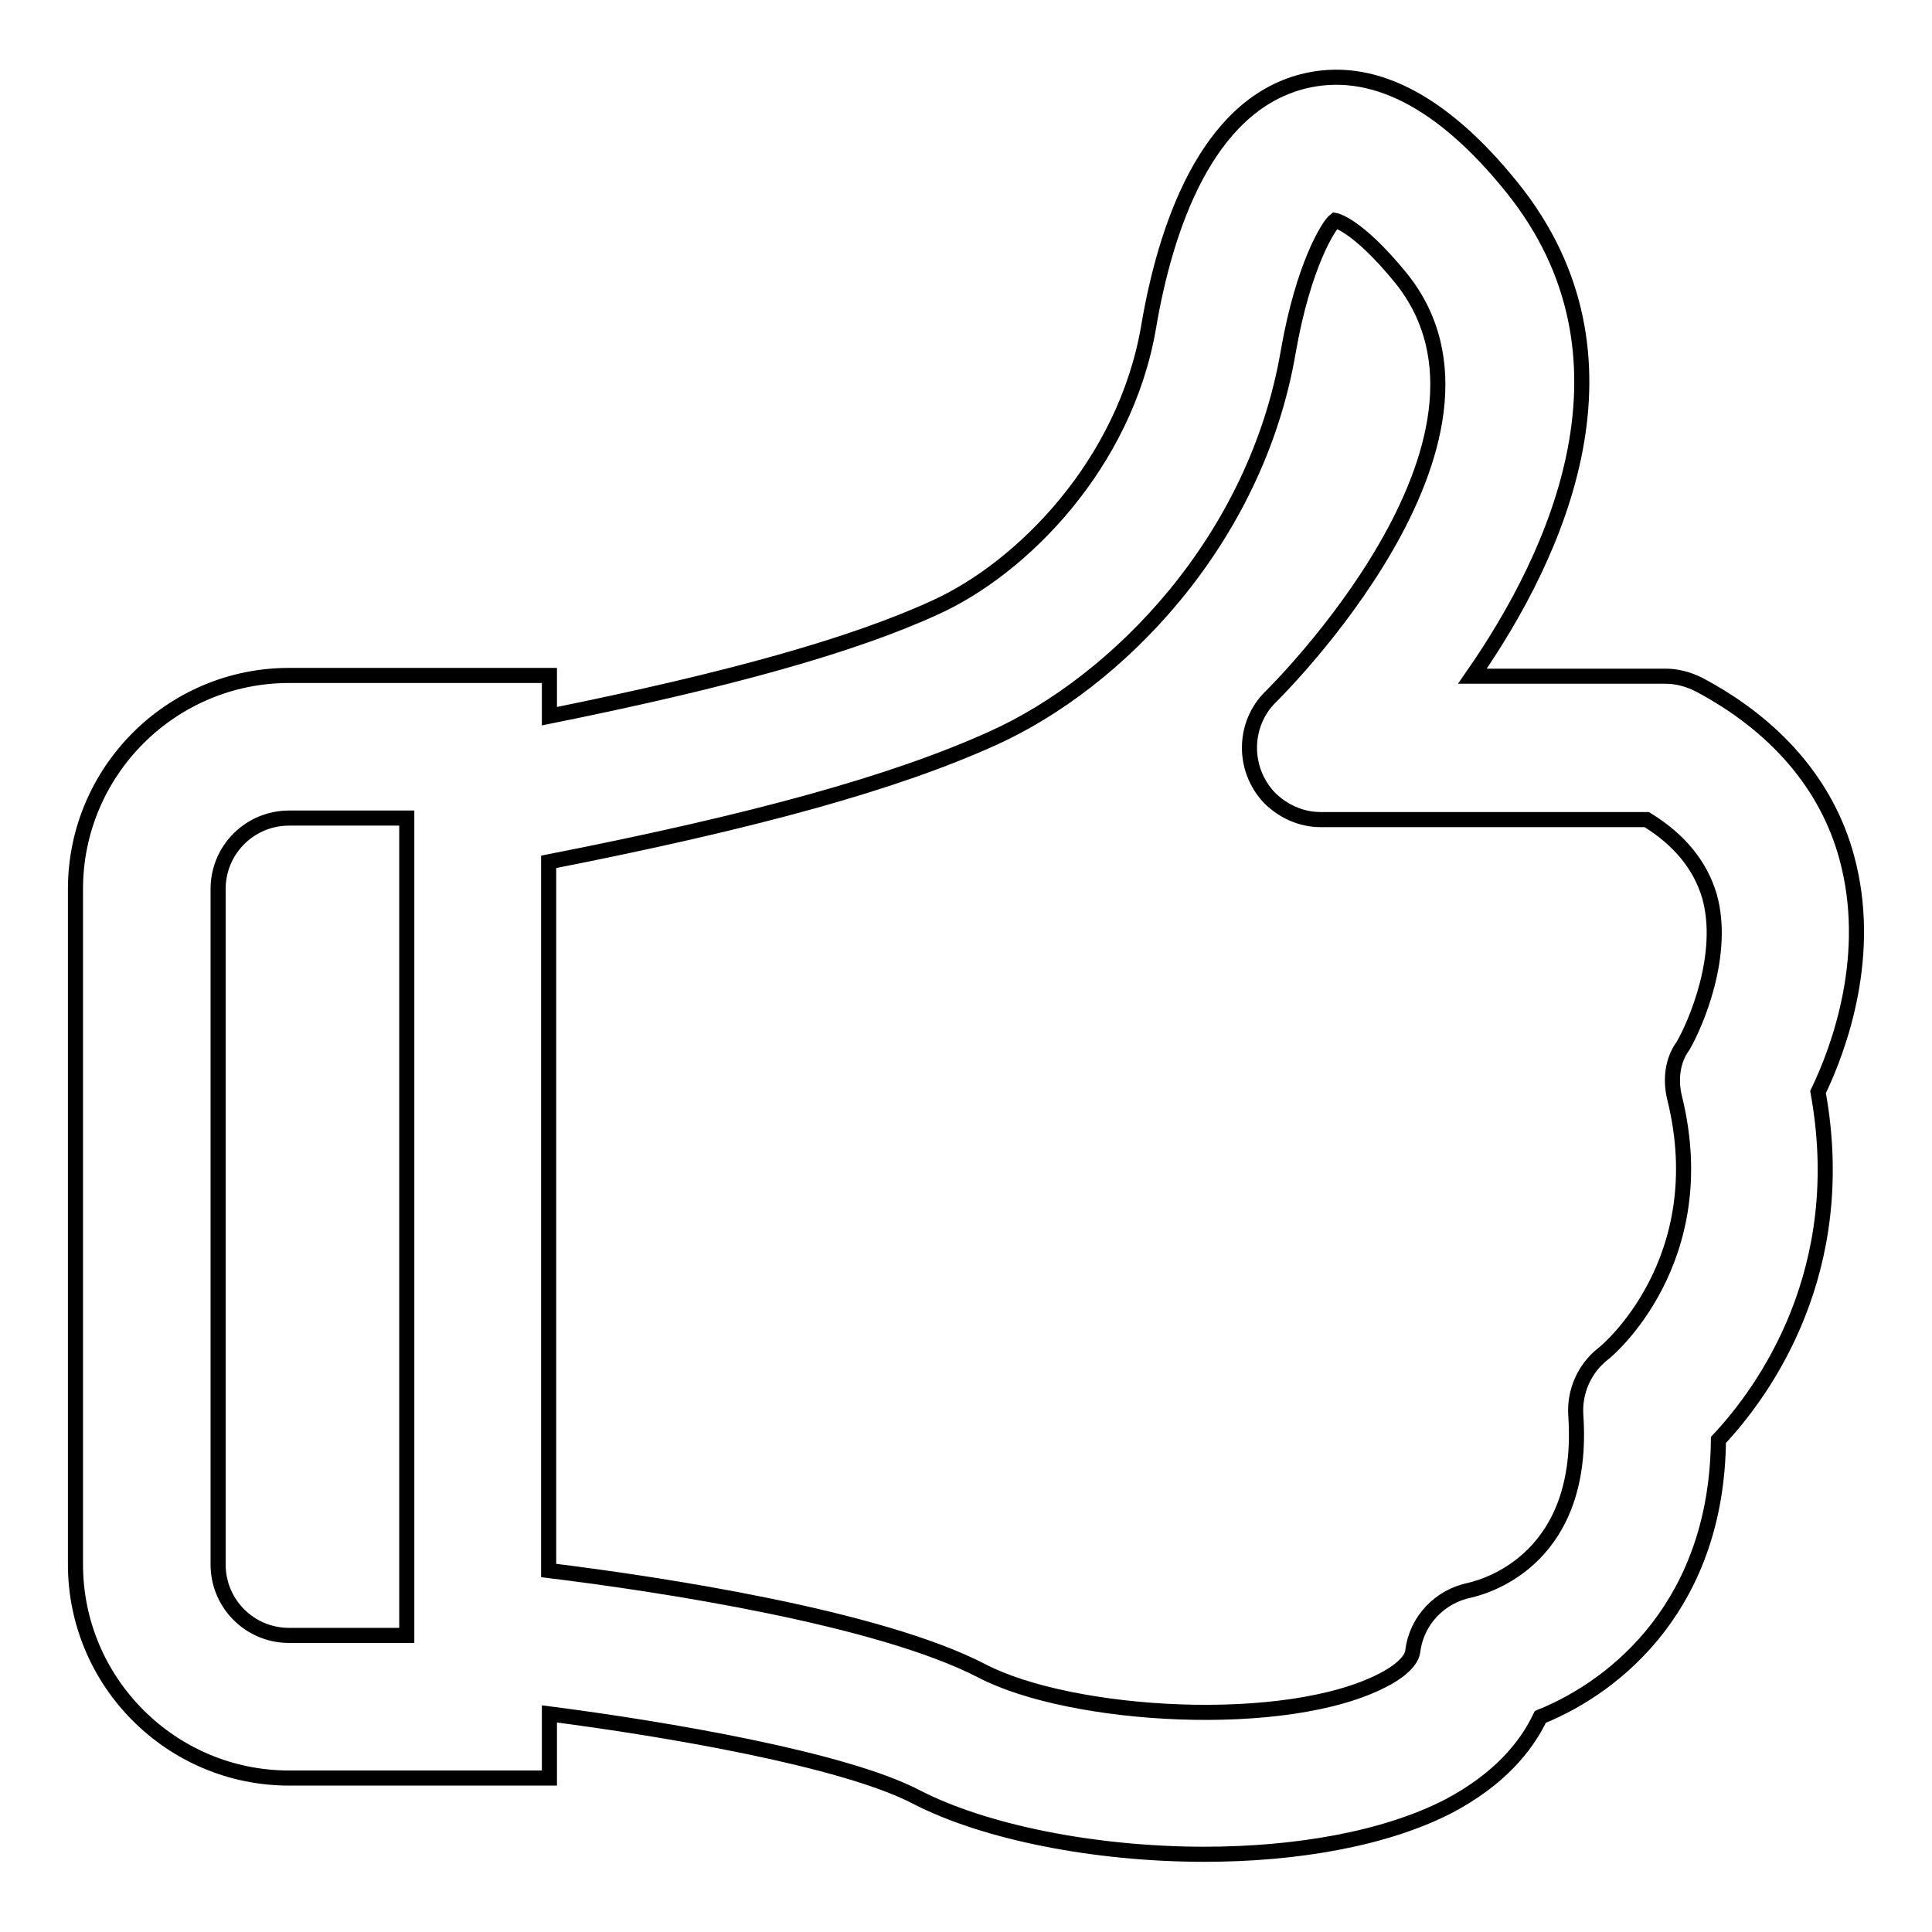 <?xml version="1.0" encoding="utf-8"?>
<!-- Svg Vector Icons : http://www.onlinewebfonts.com/icon -->
<!DOCTYPE svg PUBLIC "-//W3C//DTD SVG 1.1//EN" "http://www.w3.org/Graphics/SVG/1.1/DTD/svg11.dtd">
<svg version="1.1" xmlns="http://www.w3.org/2000/svg" xmlns:xlink="http://www.w3.org/1999/xlink" x="0px" y="0px" viewBox="0 0 256 256" enable-background="new 0 0 256 256" xml:space="preserve">
<g> <path stroke-width="2" fill-opacity="0" stroke="#000000"  d="M244.7,113.6c-2.6-9.6-9.4-17.5-19.6-22.9c-1.4-0.7-2.9-1.1-4.4-1.1h-25.6c11.4-16.4,23.2-42.4,5.3-64.7 c-9.4-11.7-18.8-16.4-27.8-14.1c-12.8,3.3-18.2,19.5-20.4,32.5c-3.1,18.2-16.8,32-28.3,37.2c-10.9,5-27.3,9.6-51.1,14.4v-5.4H38.3 c-15.6,0-28.3,12.7-28.3,28.3v89.5c0,15.6,12.7,28.3,28.3,28.3h34.5v-8.5c15.5,2,39,6,48.6,11c9.1,4.7,23.7,7.6,38.2,7.6 c12,0,23.9-2,32.4-6.4c6.6-3.5,10.2-7.8,12.1-11.8c10.4-4.2,23.4-15.2,23.6-36.7c6.2-6.6,17.5-22.5,13.2-46.1 C243.8,138.7,248.2,126.4,244.7,113.6z M53.9,216.5v0.2H38.3c-5.2,0-9.4-4.2-9.4-9.4v-89.5c0-5.2,4.2-9.4,9.4-9.4h15.6V216.5z  M221.9,145.5c5.3,21.5-8.9,33.5-9.5,33.9c-2.4,1.9-3.8,4.9-3.6,8.1c1.3,18.8-11.5,22.6-14,23.2c-4,0.8-7.1,4-7.6,8.1 c-0.2,1.6-2.5,3.1-3.9,3.8c-12.8,6.7-41.3,5-53.2-1.2c-13.7-7.1-42.7-11.5-57.4-13.3v-93.9c27.5-5.4,45.9-10.5,58.9-16.4 c16.4-7.4,34.8-26.1,39.1-51.2c2-11.5,5.4-16.8,6.2-17.4c0,0,2.9,0.5,8.7,7.6c17.4,21.5-16.9,55.2-17.2,55.5 c-3.7,3.6-3.8,9.6-0.2,13.4c1.8,1.8,4.2,2.9,6.8,2.9h43.2c4.4,2.7,7.1,6.1,8.3,10.1c2.2,7.7-1.8,17-3.5,19.9 C221.6,140.5,221.3,143.1,221.9,145.5L221.9,145.5z"/></g>
</svg>